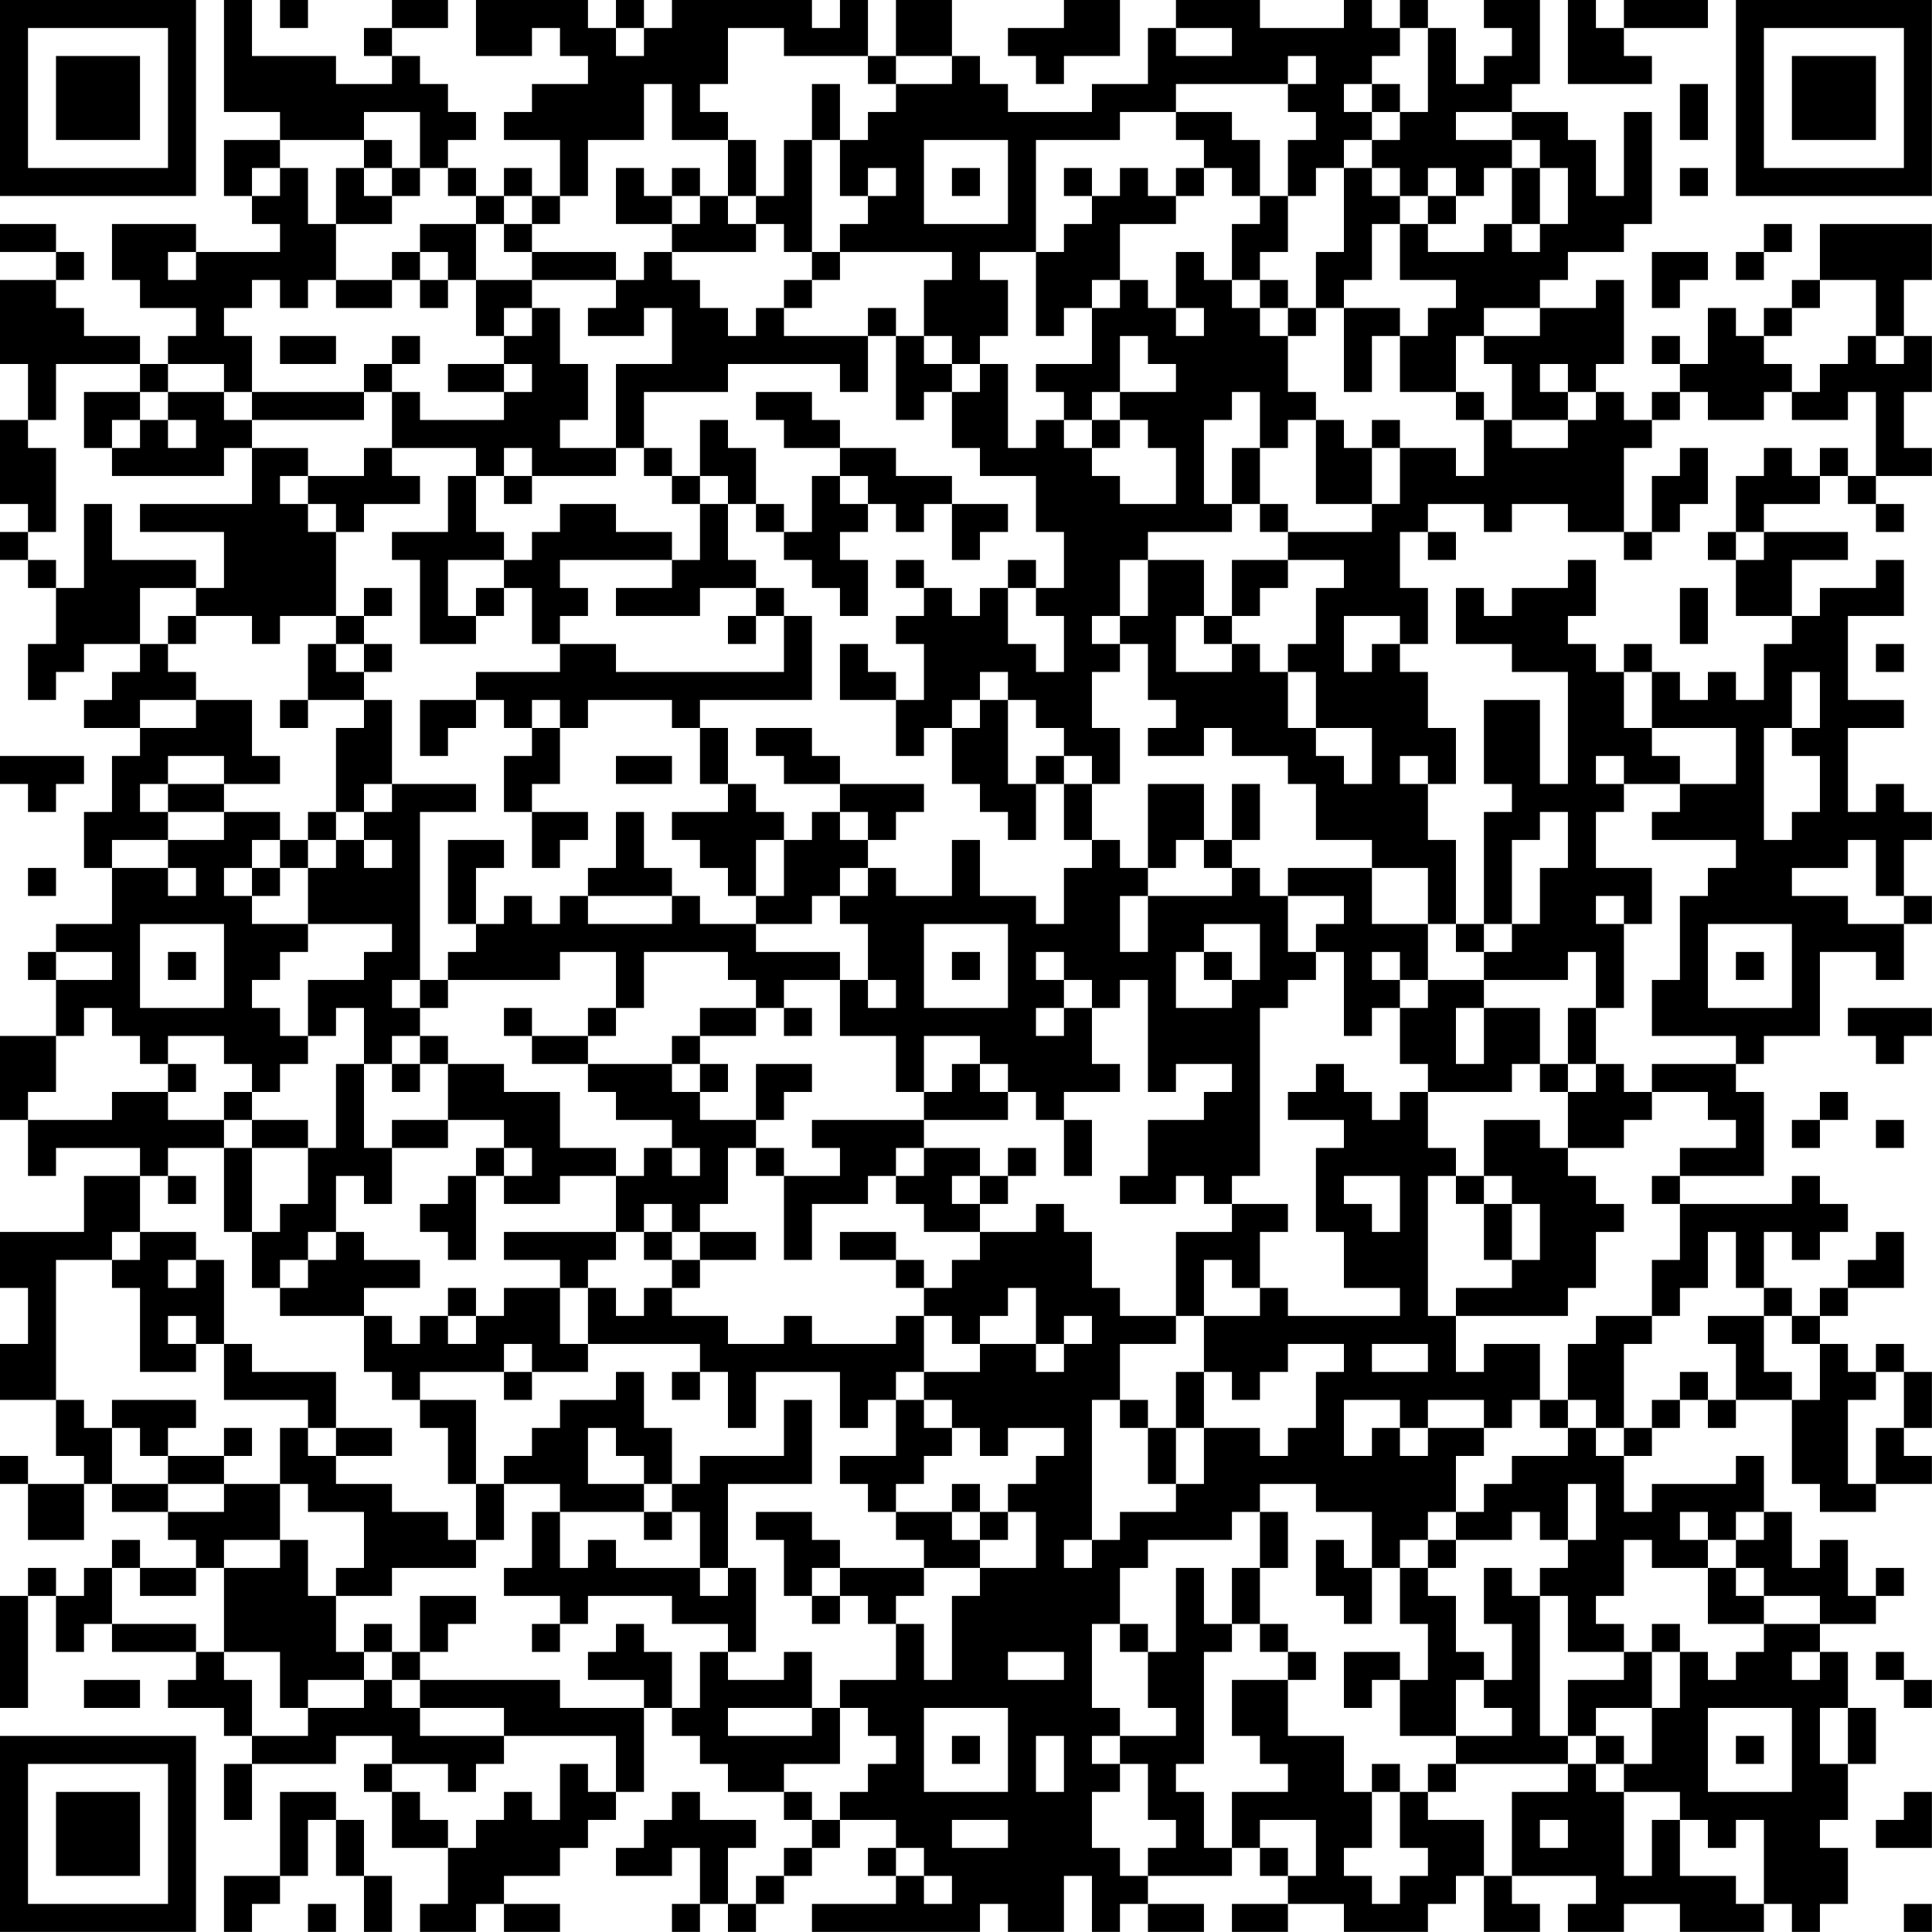 <?xml version="1.0" encoding="UTF-8"?>
<svg xmlns="http://www.w3.org/2000/svg" version="1.1" width="250" height="250" viewBox="0 0 250 250"><rect x="0" y="0" width="250" height="250" fill="#ffffff"/><g transform="scale(3.623)"><g transform="translate(0,0)"><path fill-rule="evenodd" d="M8 0L8 4L10 4L10 5L8 5L8 7L9 7L9 8L10 8L10 9L7 9L7 8L4 8L4 10L5 10L5 11L7 11L7 12L6 12L6 13L5 13L5 12L3 12L3 11L2 11L2 10L3 10L3 9L2 9L2 8L0 8L0 9L2 9L2 10L0 10L0 13L1 13L1 15L0 15L0 18L1 18L1 19L0 19L0 20L1 20L1 21L2 21L2 23L1 23L1 25L2 25L2 24L3 24L3 23L5 23L5 24L4 24L4 25L3 25L3 26L5 26L5 27L4 27L4 29L3 29L3 31L4 31L4 33L2 33L2 34L1 34L1 35L2 35L2 37L0 37L0 40L1 40L1 42L2 42L2 41L5 41L5 42L3 42L3 44L0 44L0 46L1 46L1 48L0 48L0 50L2 50L2 52L3 52L3 53L1 53L1 52L0 52L0 53L1 53L1 55L3 55L3 53L4 53L4 54L6 54L6 55L7 55L7 56L5 56L5 55L4 55L4 56L3 56L3 57L2 57L2 56L1 56L1 57L0 57L0 61L1 61L1 57L2 57L2 59L3 59L3 58L4 58L4 59L7 59L7 60L6 60L6 61L8 61L8 62L9 62L9 63L8 63L8 65L9 65L9 63L12 63L12 62L14 62L14 63L13 63L13 64L14 64L14 66L16 66L16 68L15 68L15 69L17 69L17 68L18 68L18 69L20 69L20 68L18 68L18 67L20 67L20 66L21 66L21 65L22 65L22 64L23 64L23 61L24 61L24 62L25 62L25 63L26 63L26 64L28 64L28 65L29 65L29 66L28 66L28 67L27 67L27 68L26 68L26 66L27 66L27 65L25 65L25 64L24 64L24 65L23 65L23 66L22 66L22 67L24 67L24 66L25 66L25 68L24 68L24 69L25 69L25 68L26 68L26 69L27 69L27 68L28 68L28 67L29 67L29 66L30 66L30 65L32 65L32 66L31 66L31 67L32 67L32 68L29 68L29 69L35 69L35 68L36 68L36 69L38 69L38 67L39 67L39 69L40 69L40 68L41 68L41 69L43 69L43 68L41 68L41 67L44 67L44 66L45 66L45 67L46 67L46 68L44 68L44 69L46 69L46 68L48 68L48 69L51 69L51 68L52 68L52 67L53 67L53 69L55 69L55 68L54 68L54 67L57 67L57 68L56 68L56 69L58 69L58 68L60 68L60 69L63 69L63 68L64 68L64 69L65 69L65 68L66 68L66 66L65 66L65 65L66 65L66 63L67 63L67 61L66 61L66 59L65 59L65 58L67 58L67 57L68 57L68 56L67 56L67 57L66 57L66 55L65 55L65 56L64 56L64 54L63 54L63 52L62 52L62 53L59 53L59 54L58 54L58 52L59 52L59 51L60 51L60 50L61 50L61 51L62 51L62 50L64 50L64 53L65 53L65 54L67 54L67 53L69 53L69 52L68 52L68 51L69 51L69 49L68 49L68 48L67 48L67 49L66 49L66 48L65 48L65 47L66 47L66 46L68 46L68 44L67 44L67 45L66 45L66 46L65 46L65 47L64 47L64 46L63 46L63 44L64 44L64 45L65 45L65 44L66 44L66 43L65 43L65 42L64 42L64 43L60 43L60 42L63 42L63 39L62 39L62 38L63 38L63 37L65 37L65 34L67 34L67 35L68 35L68 33L69 33L69 32L68 32L68 30L69 30L69 29L68 29L68 28L67 28L67 29L66 29L66 26L68 26L68 25L66 25L66 22L68 22L68 20L67 20L67 21L65 21L65 22L64 22L64 20L66 20L66 19L63 19L63 18L65 18L65 17L66 17L66 18L67 18L67 19L68 19L68 18L67 18L67 17L69 17L69 16L68 16L68 14L69 14L69 12L68 12L68 10L69 10L69 8L65 8L65 10L64 10L64 11L63 11L63 12L62 12L62 11L61 11L61 13L60 13L60 12L59 12L59 13L60 13L60 14L59 14L59 15L58 15L58 14L57 14L57 13L58 13L58 10L57 10L57 11L55 11L55 10L56 10L56 9L58 9L58 8L59 8L59 4L58 4L58 7L57 7L57 5L56 5L56 4L54 4L54 3L55 3L55 0L53 0L53 1L54 1L54 2L53 2L53 3L52 3L52 1L51 1L51 0L50 0L50 1L49 1L49 0L48 0L48 1L45 1L45 0L42 0L42 1L41 1L41 3L39 3L39 4L36 4L36 3L35 3L35 2L34 2L34 0L32 0L32 2L31 2L31 0L30 0L30 1L29 1L29 0L24 0L24 1L23 1L23 0L22 0L22 1L21 1L21 0L17 0L17 2L19 2L19 1L20 1L20 2L21 2L21 3L19 3L19 4L18 4L18 5L20 5L20 7L19 7L19 6L18 6L18 7L17 7L17 6L16 6L16 5L17 5L17 4L16 4L16 3L15 3L15 2L14 2L14 1L16 1L16 0L14 0L14 1L13 1L13 2L14 2L14 3L12 3L12 2L9 2L9 0ZM10 0L10 1L11 1L11 0ZM38 0L38 1L36 1L36 2L37 2L37 3L38 3L38 2L40 2L40 0ZM56 0L56 3L59 3L59 2L58 2L58 1L61 1L61 0L58 0L58 1L57 1L57 0ZM22 1L22 2L23 2L23 1ZM26 1L26 3L25 3L25 4L26 4L26 5L24 5L24 3L23 3L23 5L21 5L21 7L20 7L20 8L19 8L19 7L18 7L18 8L17 8L17 7L16 7L16 6L15 6L15 4L13 4L13 5L10 5L10 6L9 6L9 7L10 7L10 6L11 6L11 8L12 8L12 10L11 10L11 11L10 11L10 10L9 10L9 11L8 11L8 12L9 12L9 14L8 14L8 13L6 13L6 14L5 14L5 13L2 13L2 15L1 15L1 16L2 16L2 19L1 19L1 20L2 20L2 21L3 21L3 18L4 18L4 20L7 20L7 21L5 21L5 23L6 23L6 24L7 24L7 25L5 25L5 26L7 26L7 25L9 25L9 27L10 27L10 28L8 28L8 27L6 27L6 28L5 28L5 29L6 29L6 30L4 30L4 31L6 31L6 32L7 32L7 31L6 31L6 30L8 30L8 29L10 29L10 30L9 30L9 31L8 31L8 32L9 32L9 33L11 33L11 34L10 34L10 35L9 35L9 36L10 36L10 37L11 37L11 38L10 38L10 39L9 39L9 38L8 38L8 37L6 37L6 38L5 38L5 37L4 37L4 36L3 36L3 37L2 37L2 39L1 39L1 40L4 40L4 39L6 39L6 40L8 40L8 41L6 41L6 42L5 42L5 44L4 44L4 45L2 45L2 50L3 50L3 51L4 51L4 53L6 53L6 54L8 54L8 53L10 53L10 55L8 55L8 56L7 56L7 57L5 57L5 56L4 56L4 58L7 58L7 59L8 59L8 60L9 60L9 62L11 62L11 61L13 61L13 60L14 60L14 61L15 61L15 62L18 62L18 63L17 63L17 64L16 64L16 63L14 63L14 64L15 64L15 65L16 65L16 66L17 66L17 65L18 65L18 64L19 64L19 65L20 65L20 63L21 63L21 64L22 64L22 62L18 62L18 61L15 61L15 60L20 60L20 61L23 61L23 60L21 60L21 59L22 59L22 58L23 58L23 59L24 59L24 61L25 61L25 59L26 59L26 60L28 60L28 59L29 59L29 61L26 61L26 62L29 62L29 61L30 61L30 63L28 63L28 64L29 64L29 65L30 65L30 64L31 64L31 63L32 63L32 62L31 62L31 61L30 61L30 60L32 60L32 58L33 58L33 60L34 60L34 57L35 57L35 56L37 56L37 54L36 54L36 53L37 53L37 52L38 52L38 51L36 51L36 52L35 52L35 51L34 51L34 50L33 50L33 49L35 49L35 48L37 48L37 49L38 49L38 48L39 48L39 47L38 47L38 48L37 48L37 46L36 46L36 47L35 47L35 48L34 48L34 47L33 47L33 46L34 46L34 45L35 45L35 44L37 44L37 43L38 43L38 44L39 44L39 46L40 46L40 47L42 47L42 48L40 48L40 50L39 50L39 55L38 55L38 56L39 56L39 55L40 55L40 54L42 54L42 53L43 53L43 51L45 51L45 52L46 52L46 51L47 51L47 49L48 49L48 48L46 48L46 49L45 49L45 50L44 50L44 49L43 49L43 47L45 47L45 46L46 46L46 47L50 47L50 46L48 46L48 44L47 44L47 41L48 41L48 40L46 40L46 39L47 39L47 38L48 38L48 39L49 39L49 40L50 40L50 39L51 39L51 41L52 41L52 42L51 42L51 47L52 47L52 49L53 49L53 48L55 48L55 50L54 50L54 51L53 51L53 50L51 50L51 51L50 51L50 50L48 50L48 52L49 52L49 51L50 51L50 52L51 52L51 51L53 51L53 52L52 52L52 54L51 54L51 55L50 55L50 56L49 56L49 54L47 54L47 53L45 53L45 54L44 54L44 55L41 55L41 56L40 56L40 58L39 58L39 61L40 61L40 62L39 62L39 63L40 63L40 64L39 64L39 66L40 66L40 67L41 67L41 66L42 66L42 65L41 65L41 63L40 63L40 62L42 62L42 61L41 61L41 59L42 59L42 56L43 56L43 58L44 58L44 59L43 59L43 63L42 63L42 64L43 64L43 66L44 66L44 64L46 64L46 63L45 63L45 62L44 62L44 60L46 60L46 62L48 62L48 64L49 64L49 66L48 66L48 67L49 67L49 68L50 68L50 67L51 67L51 66L50 66L50 64L51 64L51 65L53 65L53 67L54 67L54 64L56 64L56 63L57 63L57 64L58 64L58 67L59 67L59 65L60 65L60 67L62 67L62 68L63 68L63 65L62 65L62 66L61 66L61 65L60 65L60 64L58 64L58 63L59 63L59 61L60 61L60 59L61 59L61 60L62 60L62 59L63 59L63 58L65 58L65 57L63 57L63 56L62 56L62 55L63 55L63 54L62 54L62 55L61 55L61 54L60 54L60 55L61 55L61 56L59 56L59 55L58 55L58 57L57 57L57 58L58 58L58 59L56 59L56 57L55 57L55 56L56 56L56 55L57 55L57 53L56 53L56 55L55 55L55 54L54 54L54 55L52 55L52 54L53 54L53 53L54 53L54 52L56 52L56 51L57 51L57 52L58 52L58 51L59 51L59 50L60 50L60 49L61 49L61 50L62 50L62 48L61 48L61 47L63 47L63 49L64 49L64 50L65 50L65 48L64 48L64 47L63 47L63 46L62 46L62 44L61 44L61 46L60 46L60 47L59 47L59 45L60 45L60 43L59 43L59 42L60 42L60 41L62 41L62 40L61 40L61 39L59 39L59 38L62 38L62 37L59 37L59 35L60 35L60 32L61 32L61 31L62 31L62 30L59 30L59 29L60 29L60 28L62 28L62 26L59 26L59 24L60 24L60 25L61 25L61 24L62 24L62 25L63 25L63 23L64 23L64 22L62 22L62 20L63 20L63 19L62 19L62 17L63 17L63 16L64 16L64 17L65 17L65 16L66 16L66 17L67 17L67 14L66 14L66 15L64 15L64 14L65 14L65 13L66 13L66 12L67 12L67 13L68 13L68 12L67 12L67 10L65 10L65 11L64 11L64 12L63 12L63 13L64 13L64 14L63 14L63 15L61 15L61 14L60 14L60 15L59 15L59 16L58 16L58 19L56 19L56 18L54 18L54 19L53 19L53 18L51 18L51 19L50 19L50 21L51 21L51 23L50 23L50 22L48 22L48 24L49 24L49 23L50 23L50 24L51 24L51 26L52 26L52 28L51 28L51 27L50 27L50 28L51 28L51 30L52 30L52 33L51 33L51 31L49 31L49 30L47 30L47 28L46 28L46 27L44 27L44 26L43 26L43 27L41 27L41 26L42 26L42 25L41 25L41 23L40 23L40 22L41 22L41 20L43 20L43 22L42 22L42 24L44 24L44 23L45 23L45 24L46 24L46 26L47 26L47 27L48 27L48 28L49 28L49 26L47 26L47 24L46 24L46 23L47 23L47 21L48 21L48 20L46 20L46 19L49 19L49 18L50 18L50 16L52 16L52 17L53 17L53 15L54 15L54 16L56 16L56 15L57 15L57 14L56 14L56 13L55 13L55 14L56 14L56 15L54 15L54 13L53 13L53 12L55 12L55 11L53 11L53 12L52 12L52 14L50 14L50 12L51 12L51 11L52 11L52 10L50 10L50 8L51 8L51 9L53 9L53 8L54 8L54 9L55 9L55 8L56 8L56 6L55 6L55 5L54 5L54 4L52 4L52 5L54 5L54 6L53 6L53 7L52 7L52 6L51 6L51 7L50 7L50 6L49 6L49 5L50 5L50 4L51 4L51 1L50 1L50 2L49 2L49 3L48 3L48 4L49 4L49 5L48 5L48 6L47 6L47 7L46 7L46 5L47 5L47 4L46 4L46 3L47 3L47 2L46 2L46 3L42 3L42 4L40 4L40 5L37 5L37 9L35 9L35 10L36 10L36 12L35 12L35 13L34 13L34 12L33 12L33 10L34 10L34 9L30 9L30 8L31 8L31 7L32 7L32 6L31 6L31 7L30 7L30 5L31 5L31 4L32 4L32 3L34 3L34 2L32 2L32 3L31 3L31 2L28 2L28 1ZM42 1L42 2L44 2L44 1ZM29 3L29 5L28 5L28 7L27 7L27 5L26 5L26 7L25 7L25 6L24 6L24 7L23 7L23 6L22 6L22 8L24 8L24 9L23 9L23 10L22 10L22 9L19 9L19 8L18 8L18 9L19 9L19 10L17 10L17 8L15 8L15 9L14 9L14 10L12 10L12 11L14 11L14 10L15 10L15 11L16 11L16 10L17 10L17 12L18 12L18 13L16 13L16 14L18 14L18 15L15 15L15 14L14 14L14 13L15 13L15 12L14 12L14 13L13 13L13 14L9 14L9 15L8 15L8 14L6 14L6 15L5 15L5 14L3 14L3 16L4 16L4 17L8 17L8 16L9 16L9 18L5 18L5 19L8 19L8 21L7 21L7 22L6 22L6 23L7 23L7 22L9 22L9 23L10 23L10 22L12 22L12 23L11 23L11 25L10 25L10 26L11 26L11 25L13 25L13 26L12 26L12 29L11 29L11 30L10 30L10 31L9 31L9 32L10 32L10 31L11 31L11 33L14 33L14 34L13 34L13 35L11 35L11 37L12 37L12 36L13 36L13 38L12 38L12 41L11 41L11 40L9 40L9 39L8 39L8 40L9 40L9 41L8 41L8 44L9 44L9 46L10 46L10 47L13 47L13 49L14 49L14 50L15 50L15 51L16 51L16 53L17 53L17 55L16 55L16 54L14 54L14 53L12 53L12 52L14 52L14 51L12 51L12 49L9 49L9 48L8 48L8 45L7 45L7 44L5 44L5 45L4 45L4 46L5 46L5 49L7 49L7 48L8 48L8 50L11 50L11 51L10 51L10 53L11 53L11 54L13 54L13 56L12 56L12 57L11 57L11 55L10 55L10 56L8 56L8 59L10 59L10 61L11 61L11 60L13 60L13 59L14 59L14 60L15 60L15 59L16 59L16 58L17 58L17 57L15 57L15 59L14 59L14 58L13 58L13 59L12 59L12 57L14 57L14 56L17 56L17 55L18 55L18 53L20 53L20 54L19 54L19 56L18 56L18 57L20 57L20 58L19 58L19 59L20 59L20 58L21 58L21 57L24 57L24 58L26 58L26 59L27 59L27 56L26 56L26 53L29 53L29 50L28 50L28 52L25 52L25 53L24 53L24 51L23 51L23 49L22 49L22 50L20 50L20 51L19 51L19 52L18 52L18 53L17 53L17 50L15 50L15 49L18 49L18 50L19 50L19 49L21 49L21 48L25 48L25 49L24 49L24 50L25 50L25 49L26 49L26 51L27 51L27 49L30 49L30 51L31 51L31 50L32 50L32 52L30 52L30 53L31 53L31 54L32 54L32 55L33 55L33 56L30 56L30 55L29 55L29 54L27 54L27 55L28 55L28 57L29 57L29 58L30 58L30 57L31 57L31 58L32 58L32 57L33 57L33 56L35 56L35 55L36 55L36 54L35 54L35 53L34 53L34 54L32 54L32 53L33 53L33 52L34 52L34 51L33 51L33 50L32 50L32 49L33 49L33 47L32 47L32 48L29 48L29 47L28 47L28 48L26 48L26 47L24 47L24 46L25 46L25 45L27 45L27 44L25 44L25 43L26 43L26 41L27 41L27 42L28 42L28 45L29 45L29 43L31 43L31 42L32 42L32 43L33 43L33 44L35 44L35 43L36 43L36 42L37 42L37 41L36 41L36 42L35 42L35 41L33 41L33 40L36 40L36 39L37 39L37 40L38 40L38 42L39 42L39 40L38 40L38 39L40 39L40 38L39 38L39 36L40 36L40 35L41 35L41 39L42 39L42 38L44 38L44 39L43 39L43 40L41 40L41 42L40 42L40 43L42 43L42 42L43 42L43 43L44 43L44 44L42 44L42 47L43 47L43 45L44 45L44 46L45 46L45 44L46 44L46 43L44 43L44 42L45 42L45 36L46 36L46 35L47 35L47 34L48 34L48 37L49 37L49 36L50 36L50 38L51 38L51 39L54 39L54 38L55 38L55 39L56 39L56 41L55 41L55 40L53 40L53 42L52 42L52 43L53 43L53 45L54 45L54 46L52 46L52 47L56 47L56 46L57 46L57 44L58 44L58 43L57 43L57 42L56 42L56 41L58 41L58 40L59 40L59 39L58 39L58 38L57 38L57 36L58 36L58 33L59 33L59 31L57 31L57 29L58 29L58 28L60 28L60 27L59 27L59 26L58 26L58 24L59 24L59 23L58 23L58 24L57 24L57 23L56 23L56 22L57 22L57 20L56 20L56 21L54 21L54 22L53 22L53 21L52 21L52 23L54 23L54 24L56 24L56 28L55 28L55 25L53 25L53 28L54 28L54 29L53 29L53 33L52 33L52 34L53 34L53 35L51 35L51 33L49 33L49 31L46 31L46 32L45 32L45 31L44 31L44 30L45 30L45 28L44 28L44 30L43 30L43 28L41 28L41 31L40 31L40 30L39 30L39 28L40 28L40 26L39 26L39 24L40 24L40 23L39 23L39 22L40 22L40 20L41 20L41 19L44 19L44 18L45 18L45 19L46 19L46 18L45 18L45 16L46 16L46 15L47 15L47 18L49 18L49 16L50 16L50 15L49 15L49 16L48 16L48 15L47 15L47 14L46 14L46 12L47 12L47 11L48 11L48 14L49 14L49 12L50 12L50 11L48 11L48 10L49 10L49 8L50 8L50 7L49 7L49 6L48 6L48 9L47 9L47 11L46 11L46 10L45 10L45 9L46 9L46 7L45 7L45 5L44 5L44 4L42 4L42 5L43 5L43 6L42 6L42 7L41 7L41 6L40 6L40 7L39 7L39 6L38 6L38 7L39 7L39 8L38 8L38 9L37 9L37 12L38 12L38 11L39 11L39 13L37 13L37 14L38 14L38 15L37 15L37 16L36 16L36 13L35 13L35 14L34 14L34 13L33 13L33 12L32 12L32 11L31 11L31 12L28 12L28 11L29 11L29 10L30 10L30 9L29 9L29 5L30 5L30 3ZM49 3L49 4L50 4L50 3ZM60 3L60 5L61 5L61 3ZM13 5L13 6L12 6L12 8L14 8L14 7L15 7L15 6L14 6L14 5ZM33 5L33 8L36 8L36 5ZM13 6L13 7L14 7L14 6ZM34 6L34 7L35 7L35 6ZM43 6L43 7L42 7L42 8L40 8L40 10L39 10L39 11L40 11L40 10L41 10L41 11L42 11L42 12L43 12L43 11L42 11L42 9L43 9L43 10L44 10L44 11L45 11L45 12L46 12L46 11L45 11L45 10L44 10L44 8L45 8L45 7L44 7L44 6ZM54 6L54 8L55 8L55 6ZM60 6L60 7L61 7L61 6ZM24 7L24 8L25 8L25 7ZM26 7L26 8L27 8L27 9L24 9L24 10L25 10L25 11L26 11L26 12L27 12L27 11L28 11L28 10L29 10L29 9L28 9L28 8L27 8L27 7ZM51 7L51 8L52 8L52 7ZM63 8L63 9L62 9L62 10L63 10L63 9L64 9L64 8ZM6 9L6 10L7 10L7 9ZM15 9L15 10L16 10L16 9ZM59 9L59 11L60 11L60 10L61 10L61 9ZM19 10L19 11L18 11L18 12L19 12L19 11L20 11L20 13L21 13L21 15L20 15L20 16L22 16L22 17L19 17L19 16L18 16L18 17L17 17L17 16L14 16L14 14L13 14L13 15L9 15L9 16L11 16L11 17L10 17L10 18L11 18L11 19L12 19L12 22L13 22L13 23L12 23L12 24L13 24L13 25L14 25L14 28L13 28L13 29L12 29L12 30L11 30L11 31L12 31L12 30L13 30L13 31L14 31L14 30L13 30L13 29L14 29L14 28L17 28L17 29L15 29L15 35L14 35L14 36L15 36L15 37L14 37L14 38L13 38L13 41L14 41L14 43L13 43L13 42L12 42L12 44L11 44L11 45L10 45L10 46L11 46L11 45L12 45L12 44L13 44L13 45L15 45L15 46L13 46L13 47L14 47L14 48L15 48L15 47L16 47L16 48L17 48L17 47L18 47L18 46L20 46L20 48L21 48L21 46L22 46L22 47L23 47L23 46L24 46L24 45L25 45L25 44L24 44L24 43L23 43L23 44L22 44L22 42L23 42L23 41L24 41L24 42L25 42L25 41L24 41L24 40L22 40L22 39L21 39L21 38L24 38L24 39L25 39L25 40L27 40L27 41L28 41L28 42L30 42L30 41L29 41L29 40L33 40L33 39L34 39L34 38L35 38L35 39L36 39L36 38L35 38L35 37L33 37L33 39L32 39L32 37L30 37L30 35L31 35L31 36L32 36L32 35L31 35L31 33L30 33L30 32L31 32L31 31L32 31L32 32L34 32L34 30L35 30L35 32L37 32L37 33L38 33L38 31L39 31L39 30L38 30L38 28L39 28L39 27L38 27L38 26L37 26L37 25L36 25L36 24L35 24L35 25L34 25L34 26L33 26L33 27L32 27L32 25L33 25L33 23L32 23L32 22L33 22L33 21L34 21L34 22L35 22L35 21L36 21L36 23L37 23L37 24L38 24L38 22L37 22L37 21L38 21L38 19L37 19L37 17L35 17L35 16L34 16L34 14L33 14L33 15L32 15L32 12L31 12L31 14L30 14L30 13L26 13L26 14L23 14L23 16L22 16L22 13L24 13L24 11L23 11L23 12L21 12L21 11L22 11L22 10ZM10 12L10 13L12 13L12 12ZM40 12L40 14L39 14L39 15L38 15L38 16L39 16L39 17L40 17L40 18L42 18L42 16L41 16L41 15L40 15L40 14L42 14L42 13L41 13L41 12ZM18 13L18 14L19 14L19 13ZM27 14L27 15L28 15L28 16L30 16L30 17L29 17L29 19L28 19L28 18L27 18L27 16L26 16L26 15L25 15L25 17L24 17L24 16L23 16L23 17L24 17L24 18L25 18L25 20L24 20L24 19L22 19L22 18L20 18L20 19L19 19L19 20L18 20L18 19L17 19L17 17L16 17L16 19L14 19L14 20L15 20L15 23L17 23L17 22L18 22L18 21L19 21L19 23L20 23L20 24L17 24L17 25L15 25L15 27L16 27L16 26L17 26L17 25L18 25L18 26L19 26L19 27L18 27L18 29L19 29L19 31L20 31L20 30L21 30L21 29L19 29L19 28L20 28L20 26L21 26L21 25L24 25L24 26L25 26L25 28L26 28L26 29L24 29L24 30L25 30L25 31L26 31L26 32L27 32L27 33L25 33L25 32L24 32L24 31L23 31L23 29L22 29L22 31L21 31L21 32L20 32L20 33L19 33L19 32L18 32L18 33L17 33L17 31L18 31L18 30L16 30L16 33L17 33L17 34L16 34L16 35L15 35L15 36L16 36L16 35L20 35L20 34L22 34L22 36L21 36L21 37L19 37L19 36L18 36L18 37L19 37L19 38L21 38L21 37L22 37L22 36L23 36L23 34L26 34L26 35L27 35L27 36L25 36L25 37L24 37L24 38L25 38L25 39L26 39L26 38L25 38L25 37L27 37L27 36L28 36L28 37L29 37L29 36L28 36L28 35L30 35L30 34L27 34L27 33L29 33L29 32L30 32L30 31L31 31L31 30L32 30L32 29L33 29L33 28L30 28L30 27L29 27L29 26L27 26L27 27L28 27L28 28L30 28L30 29L29 29L29 30L28 30L28 29L27 29L27 28L26 28L26 26L25 26L25 25L29 25L29 22L28 22L28 21L27 21L27 20L26 20L26 18L27 18L27 19L28 19L28 20L29 20L29 21L30 21L30 22L31 22L31 20L30 20L30 19L31 19L31 18L32 18L32 19L33 19L33 18L34 18L34 20L35 20L35 19L36 19L36 18L34 18L34 17L32 17L32 16L30 16L30 15L29 15L29 14ZM44 14L44 15L43 15L43 18L44 18L44 16L45 16L45 14ZM52 14L52 15L53 15L53 14ZM4 15L4 16L5 16L5 15ZM6 15L6 16L7 16L7 15ZM39 15L39 16L40 16L40 15ZM13 16L13 17L11 17L11 18L12 18L12 19L13 19L13 18L15 18L15 17L14 17L14 16ZM60 16L60 17L59 17L59 19L58 19L58 20L59 20L59 19L60 19L60 18L61 18L61 16ZM18 17L18 18L19 18L19 17ZM25 17L25 18L26 18L26 17ZM30 17L30 18L31 18L31 17ZM51 19L51 20L52 20L52 19ZM61 19L61 20L62 20L62 19ZM16 20L16 22L17 22L17 21L18 21L18 20ZM20 20L20 21L21 21L21 22L20 22L20 23L22 23L22 24L28 24L28 22L27 22L27 21L25 21L25 22L22 22L22 21L24 21L24 20ZM32 20L32 21L33 21L33 20ZM36 20L36 21L37 21L37 20ZM44 20L44 22L43 22L43 23L44 23L44 22L45 22L45 21L46 21L46 20ZM13 21L13 22L14 22L14 21ZM60 21L60 23L61 23L61 21ZM26 22L26 23L27 23L27 22ZM13 23L13 24L14 24L14 23ZM30 23L30 25L32 25L32 24L31 24L31 23ZM67 23L67 24L68 24L68 23ZM64 24L64 26L63 26L63 30L64 30L64 29L65 29L65 27L64 27L64 26L65 26L65 24ZM19 25L19 26L20 26L20 25ZM35 25L35 26L34 26L34 28L35 28L35 29L36 29L36 30L37 30L37 28L38 28L38 27L37 27L37 28L36 28L36 25ZM0 27L0 28L1 28L1 29L2 29L2 28L3 28L3 27ZM22 27L22 28L24 28L24 27ZM57 27L57 28L58 28L58 27ZM6 28L6 29L8 29L8 28ZM30 29L30 30L31 30L31 29ZM55 29L55 30L54 30L54 33L53 33L53 34L54 34L54 33L55 33L55 31L56 31L56 29ZM27 30L27 32L28 32L28 30ZM42 30L42 31L41 31L41 32L40 32L40 34L41 34L41 32L44 32L44 31L43 31L43 30ZM66 30L66 31L64 31L64 32L66 32L66 33L68 33L68 32L67 32L67 30ZM1 31L1 32L2 32L2 31ZM21 32L21 33L24 33L24 32ZM46 32L46 34L47 34L47 33L48 33L48 32ZM57 32L57 33L58 33L58 32ZM5 33L5 36L8 36L8 33ZM33 33L33 36L36 36L36 33ZM43 33L43 34L42 34L42 36L44 36L44 35L45 35L45 33ZM61 33L61 36L64 36L64 33ZM2 34L2 35L4 35L4 34ZM6 34L6 35L7 35L7 34ZM34 34L34 35L35 35L35 34ZM37 34L37 35L38 35L38 36L37 36L37 37L38 37L38 36L39 36L39 35L38 35L38 34ZM43 34L43 35L44 35L44 34ZM49 34L49 35L50 35L50 36L51 36L51 35L50 35L50 34ZM56 34L56 35L53 35L53 36L52 36L52 38L53 38L53 36L55 36L55 38L56 38L56 39L57 39L57 38L56 38L56 36L57 36L57 34ZM62 34L62 35L63 35L63 34ZM66 36L66 37L67 37L67 38L68 38L68 37L69 37L69 36ZM15 37L15 38L14 38L14 39L15 39L15 38L16 38L16 40L14 40L14 41L16 41L16 40L18 40L18 41L17 41L17 42L16 42L16 43L15 43L15 44L16 44L16 45L17 45L17 42L18 42L18 43L20 43L20 42L22 42L22 41L20 41L20 39L18 39L18 38L16 38L16 37ZM6 38L6 39L7 39L7 38ZM27 38L27 40L28 40L28 39L29 39L29 38ZM65 39L65 40L64 40L64 41L65 41L65 40L66 40L66 39ZM67 40L67 41L68 41L68 40ZM9 41L9 44L10 44L10 43L11 43L11 41ZM18 41L18 42L19 42L19 41ZM32 41L32 42L33 42L33 41ZM6 42L6 43L7 43L7 42ZM34 42L34 43L35 43L35 42ZM48 42L48 43L49 43L49 44L50 44L50 42ZM53 42L53 43L54 43L54 45L55 45L55 43L54 43L54 42ZM18 44L18 45L20 45L20 46L21 46L21 45L22 45L22 44ZM23 44L23 45L24 45L24 44ZM30 44L30 45L32 45L32 46L33 46L33 45L32 45L32 44ZM6 45L6 46L7 46L7 45ZM16 46L16 47L17 47L17 46ZM6 47L6 48L7 48L7 47ZM57 47L57 48L56 48L56 50L55 50L55 51L56 51L56 50L57 50L57 51L58 51L58 48L59 48L59 47ZM18 48L18 49L19 49L19 48ZM49 48L49 49L51 49L51 48ZM42 49L42 51L41 51L41 50L40 50L40 51L41 51L41 53L42 53L42 51L43 51L43 49ZM67 49L67 50L66 50L66 53L67 53L67 51L68 51L68 49ZM4 50L4 51L5 51L5 52L6 52L6 53L8 53L8 52L9 52L9 51L8 51L8 52L6 52L6 51L7 51L7 50ZM11 51L11 52L12 52L12 51ZM21 51L21 53L23 53L23 54L20 54L20 56L21 56L21 55L22 55L22 56L25 56L25 57L26 57L26 56L25 56L25 54L24 54L24 53L23 53L23 52L22 52L22 51ZM23 54L23 55L24 55L24 54ZM34 54L34 55L35 55L35 54ZM45 54L45 56L44 56L44 58L45 58L45 59L46 59L46 60L47 60L47 59L46 59L46 58L45 58L45 56L46 56L46 54ZM47 55L47 57L48 57L48 58L49 58L49 56L48 56L48 55ZM51 55L51 56L50 56L50 58L51 58L51 60L50 60L50 59L48 59L48 61L49 61L49 60L50 60L50 62L52 62L52 63L51 63L51 64L52 64L52 63L56 63L56 62L57 62L57 63L58 63L58 62L57 62L57 61L59 61L59 59L60 59L60 58L59 58L59 59L58 59L58 60L56 60L56 62L55 62L55 57L54 57L54 56L53 56L53 58L54 58L54 60L53 60L53 59L52 59L52 57L51 57L51 56L52 56L52 55ZM29 56L29 57L30 57L30 56ZM61 56L61 58L63 58L63 57L62 57L62 56ZM40 58L40 59L41 59L41 58ZM36 59L36 60L38 60L38 59ZM64 59L64 60L65 60L65 59ZM67 59L67 60L68 60L68 61L69 61L69 60L68 60L68 59ZM3 60L3 61L5 61L5 60ZM52 60L52 62L54 62L54 61L53 61L53 60ZM33 61L33 64L36 64L36 61ZM61 61L61 64L64 64L64 61ZM65 61L65 63L66 63L66 61ZM34 62L34 63L35 63L35 62ZM37 62L37 64L38 64L38 62ZM62 62L62 63L63 63L63 62ZM49 63L49 64L50 64L50 63ZM10 64L10 67L8 67L8 69L9 69L9 68L10 68L10 67L11 67L11 65L12 65L12 67L13 67L13 69L14 69L14 67L13 67L13 65L12 65L12 64ZM68 64L68 65L67 65L67 66L69 66L69 64ZM34 65L34 66L36 66L36 65ZM45 65L45 66L46 66L46 67L47 67L47 65ZM55 65L55 66L56 66L56 65ZM32 66L32 67L33 67L33 68L34 68L34 67L33 67L33 66ZM11 68L11 69L12 69L12 68ZM68 68L68 69L69 69L69 68ZM0 0L0 7L7 7L7 0ZM1 1L1 6L6 6L6 1ZM2 2L2 5L5 5L5 2ZM62 0L62 7L69 7L69 0ZM63 1L63 6L68 6L68 1ZM64 2L64 5L67 5L67 2ZM0 62L0 69L7 69L7 62ZM1 63L1 68L6 68L6 63ZM2 64L2 67L5 67L5 64Z" fill="#000000"/></g></g></svg>
